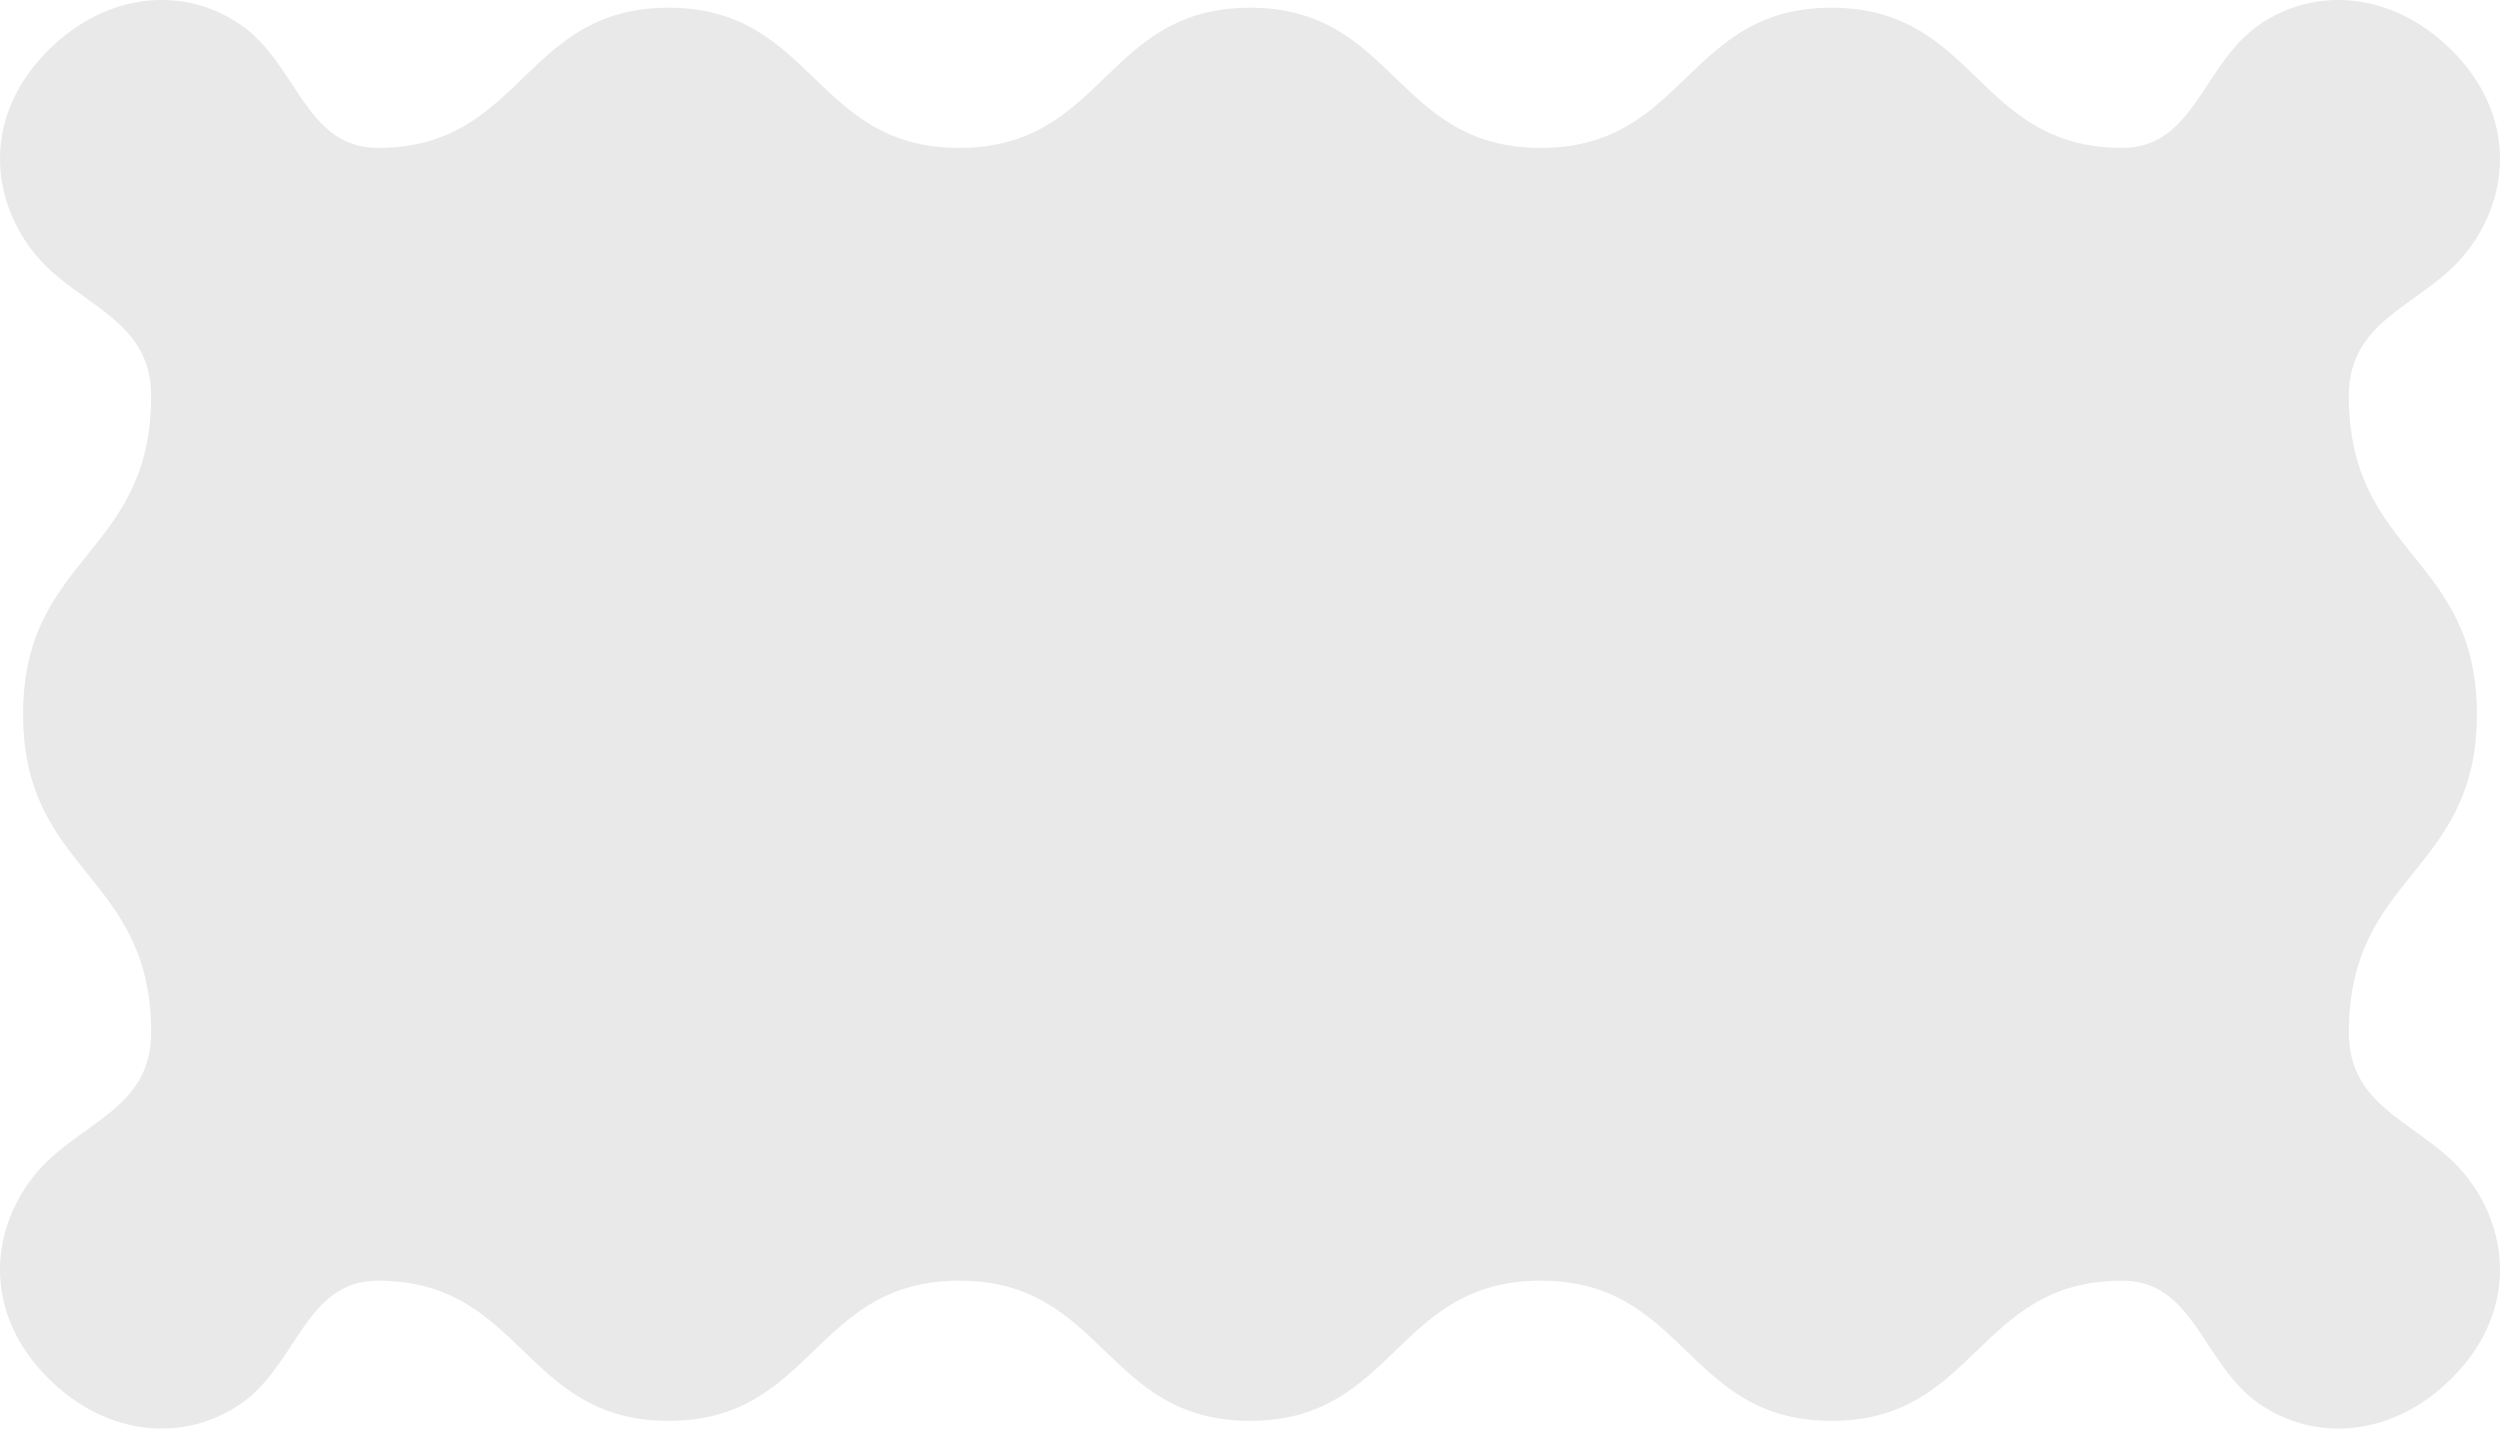 <svg width="70" height="40" viewBox="0 0 70 40" fill="none" xmlns="http://www.w3.org/2000/svg">
<path d="M69.082 32.963C67.906 31.445 65.768 31.138 65.768 28.911C65.768 26.683 66.664 25.569 67.561 24.455C68.457 23.341 69.353 22.228 69.353 20H69.353C69.353 17.772 68.456 16.659 67.56 15.545C66.664 14.431 65.767 13.317 65.767 11.089C65.767 8.862 67.905 8.555 69.081 7.037C70.306 5.456 70.449 3.184 68.627 1.386C67.002 -0.217 64.855 -0.403 63.264 0.69C61.673 1.783 61.456 4.141 59.421 4.141C57.386 4.141 56.368 3.16 55.351 2.179C54.334 1.198 53.316 0.216 51.281 0.216C49.246 0.216 48.229 1.198 47.211 2.179C46.194 3.16 45.176 4.141 43.141 4.141V4.171L43.139 4.141C41.104 4.141 40.087 3.16 39.069 2.179C38.052 1.198 37.035 0.217 35 0.216H35H34.999C32.965 0.217 31.947 1.198 30.93 2.179C29.912 3.16 28.895 4.141 26.86 4.141L26.858 4.171V4.141C24.823 4.141 23.805 3.16 22.788 2.179C21.77 1.198 20.753 0.216 18.718 0.216C16.683 0.216 15.666 1.198 14.648 2.179C13.631 3.16 12.614 4.141 10.579 4.141C8.544 4.141 8.326 1.783 6.735 0.69C5.145 -0.403 2.997 -0.217 1.373 1.386C-0.449 3.184 -0.306 5.456 0.918 7.037C2.094 8.555 4.232 8.862 4.232 11.089C4.232 13.317 3.336 14.431 2.439 15.545C1.543 16.659 0.646 17.772 0.646 20H0.647C0.647 22.228 1.543 23.341 2.44 24.455C3.336 25.569 4.233 26.683 4.233 28.911C4.233 31.138 2.094 31.444 0.919 32.963C-0.306 34.544 -0.449 36.816 1.373 38.614C2.998 40.217 5.145 40.402 6.736 39.31C8.327 38.217 8.545 35.859 10.579 35.859C12.614 35.859 13.632 36.84 14.649 37.821C15.666 38.802 16.684 39.784 18.718 39.784C20.754 39.784 21.771 38.802 22.788 37.821C23.806 36.84 24.824 35.859 26.859 35.859V35.829L26.86 35.859C28.895 35.859 29.913 36.84 30.93 37.821C31.948 38.802 32.965 39.783 35 39.784H35H35.001C37.035 39.783 38.053 38.802 39.07 37.821C40.088 36.84 41.105 35.859 43.14 35.859L43.142 35.829V35.859C45.177 35.859 46.194 36.84 47.212 37.821C48.229 38.802 49.247 39.784 51.282 39.784C53.317 39.784 54.334 38.802 55.351 37.821C56.369 36.84 57.386 35.859 59.421 35.859C61.456 35.859 61.673 38.217 63.264 39.31C64.855 40.403 67.003 40.217 68.627 38.614C70.449 36.816 70.306 34.544 69.082 32.963Z" fill="#E9E9E9"/>
</svg>
